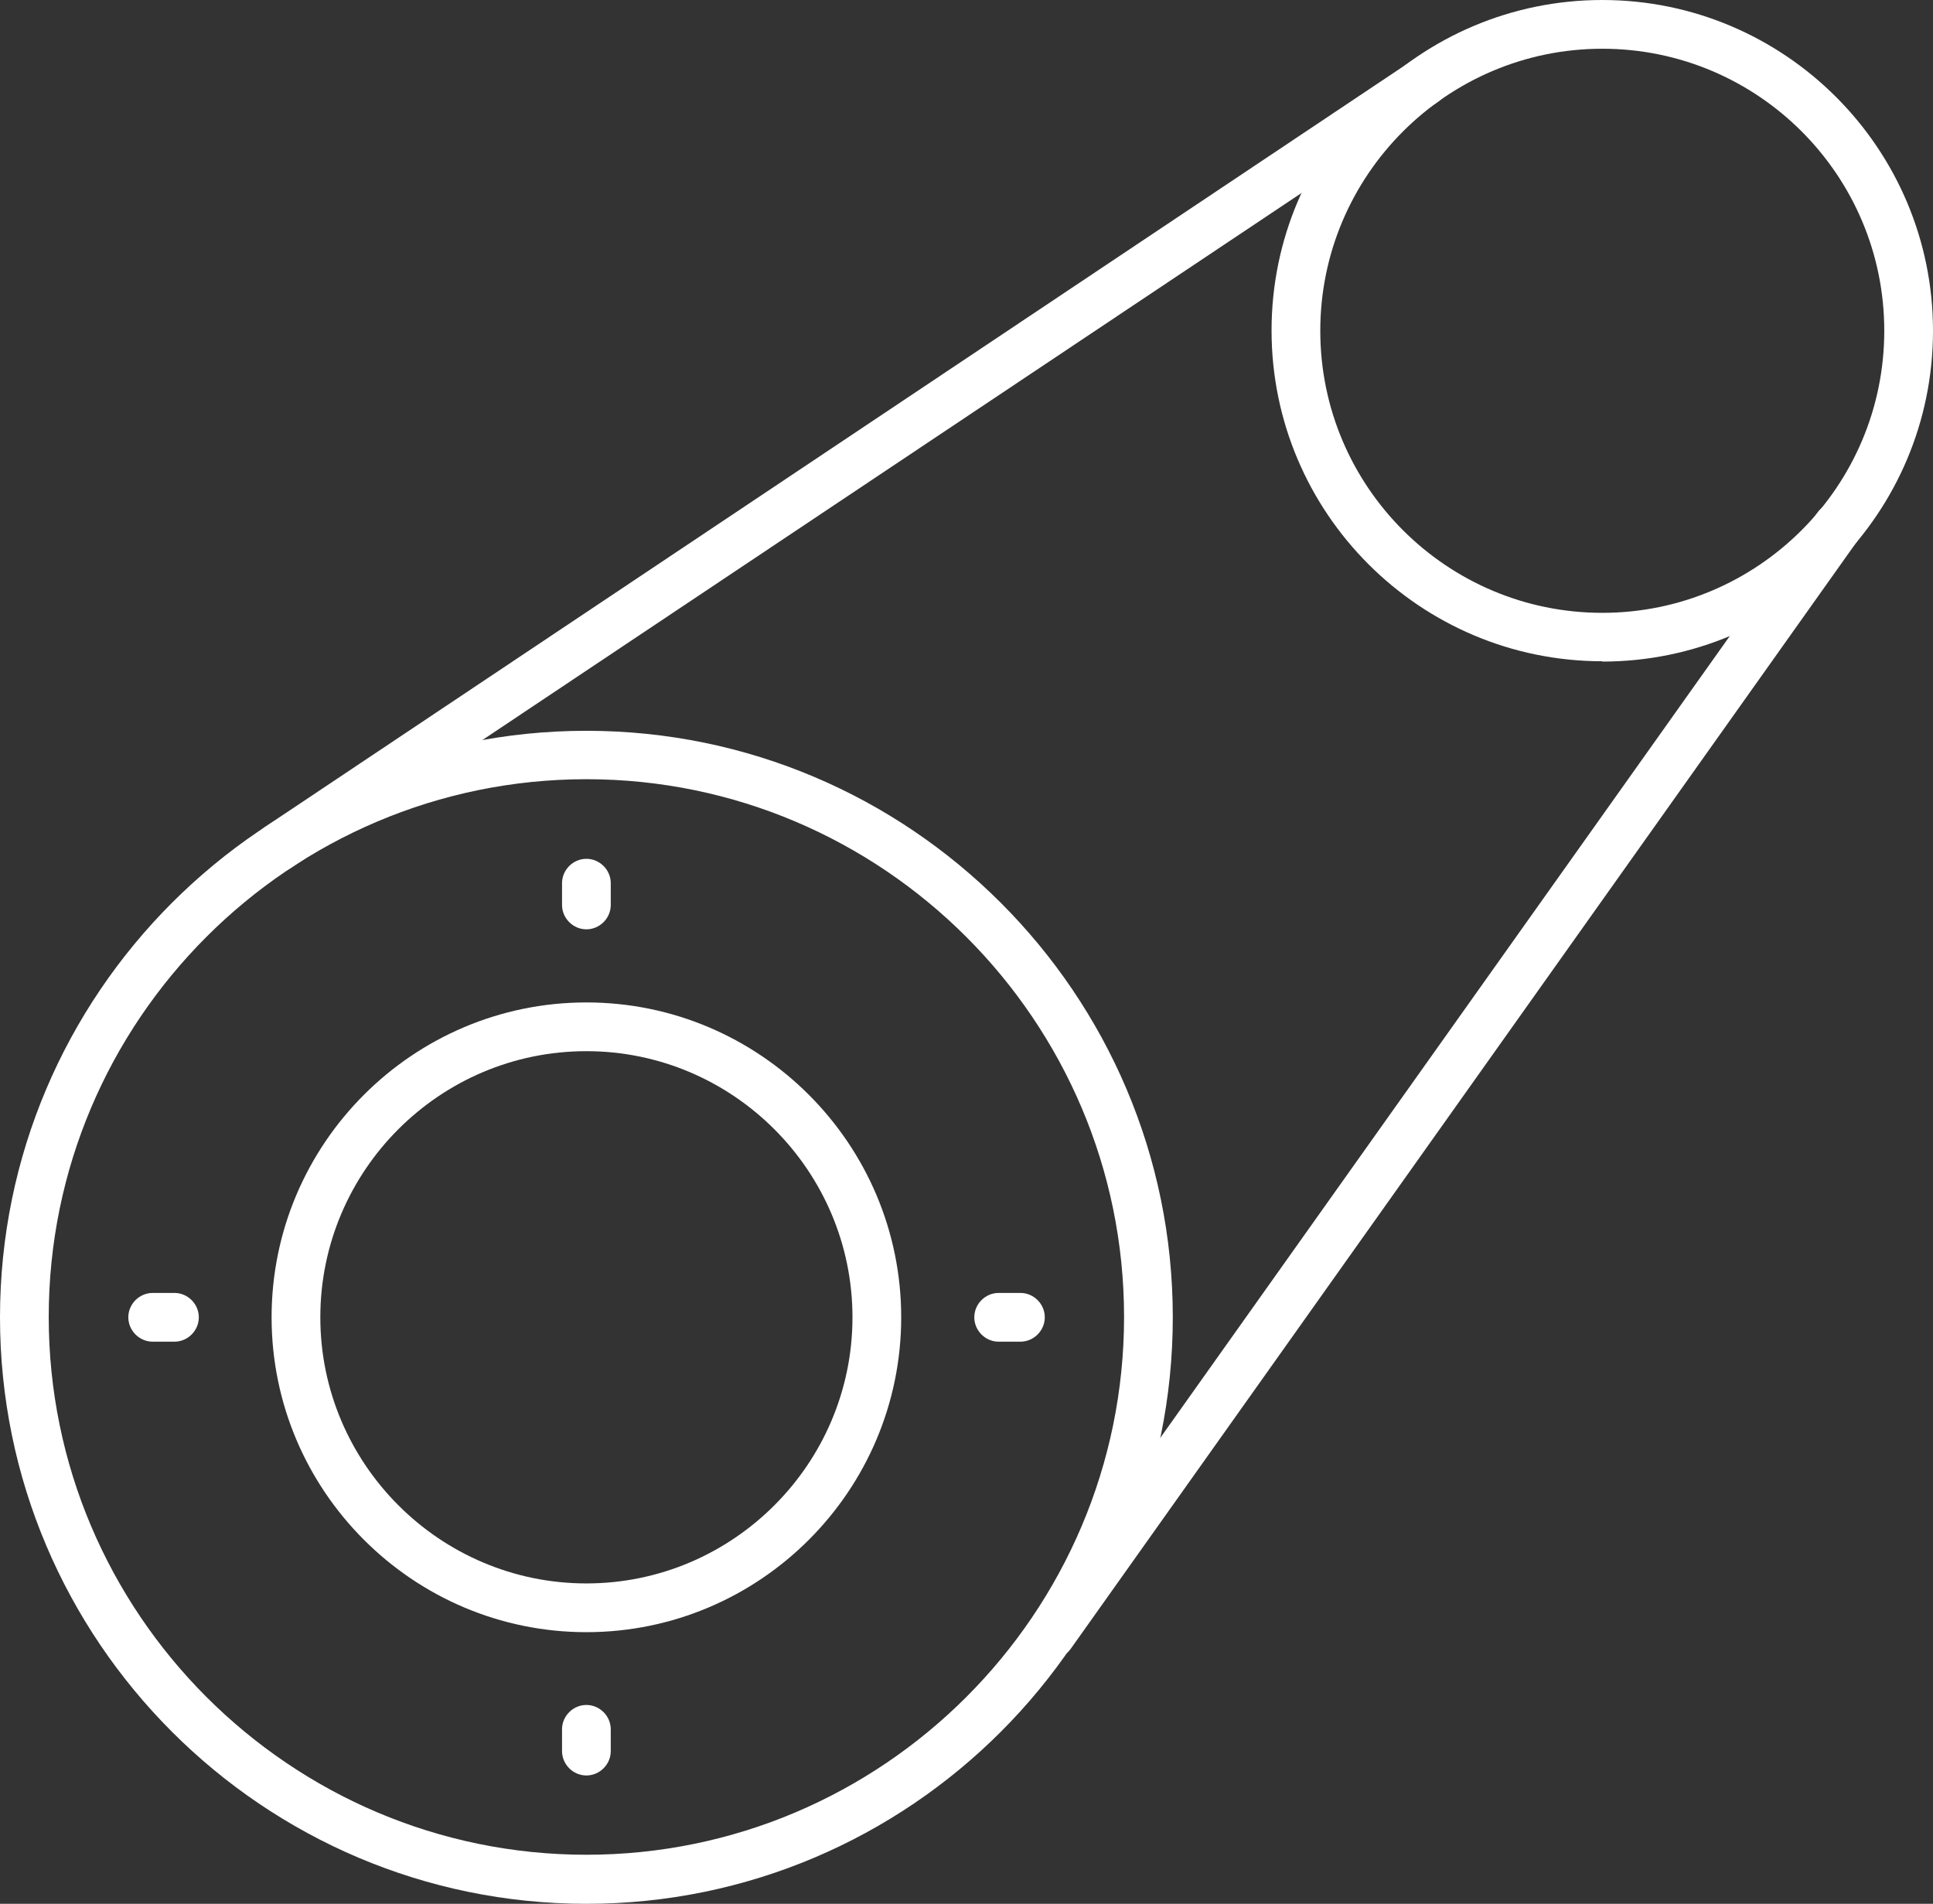 <?xml version="1.0" encoding="UTF-8"?>
<svg id="Layer_1" xmlns="http://www.w3.org/2000/svg" viewBox="0 0 59.5 58.59">
  <rect x="0" y="0" width="59.5" height="58.59" fill="#333333" stroke="none"/>
  <defs>
    <style>
      .cls-1 {
        fill: #fff;
      }
    </style>
  </defs>
  <path class="cls-1" d="M18.05,58.59C8.1,58.59,0,50.49,0,40.54s8.1-18.05,18.05-18.05,18.05,8.1,18.05,18.05-8.1,18.05-18.05,18.05ZM18.05,23.98c-9.13,0-16.55,7.43-16.55,16.55s7.43,16.55,16.55,16.55,16.55-7.43,16.55-16.55-7.43-16.55-16.55-16.55Z"/>
  <path class="cls-1" d="M49.32,20.35c-5.61,0-10.18-4.56-10.18-10.18S43.71,0,49.32,0s10.18,4.56,10.18,10.18-4.56,10.18-10.18,10.18ZM49.32,1.5c-4.78,0-8.68,3.89-8.68,8.68s3.89,8.68,8.68,8.68,8.68-3.89,8.68-8.68-3.89-8.68-8.68-8.68Z"/>
  <path class="cls-1" d="M18.05,50.23c-5.34,0-9.69-4.35-9.69-9.69s4.35-9.69,9.69-9.69,9.69,4.35,9.69,9.69-4.35,9.69-9.69,9.69ZM18.05,32.35c-4.52,0-8.19,3.68-8.19,8.19s3.68,8.19,8.19,8.19,8.19-3.68,8.19-8.19-3.68-8.19-8.19-8.19Z"/>
  <path class="cls-1" d="M32.34,51.05c-.15,0-.3-.04-.43-.14-.34-.24-.42-.71-.18-1.05L55.94,15.78c.24-.34.71-.42,1.05-.18s.42.71.18,1.05l-24.21,34.09c-.15.21-.38.32-.61.32Z"/>
  <path class="cls-1" d="M8.55,26.83c-.24,0-.48-.12-.62-.33-.23-.34-.14-.81.21-1.04L43.41,1.9c.34-.23.81-.14,1.04.21.23.34.14.81-.21,1.04L8.97,26.7c-.13.09-.27.13-.42.13Z"/>
  <path class="cls-1" d="M18.05,28.6c-.41,0-.75-.34-.75-.75v-.67c0-.41.34-.75.75-.75s.75.34.75.75v.67c0,.41-.34.75-.75.75Z"/>
  <path class="cls-1" d="M18.05,54.64c-.41,0-.75-.34-.75-.75v-.67c0-.41.34-.75.75-.75s.75.34.75.75v.67c0,.41-.34.75-.75.75Z"/>
  <path class="cls-1" d="M31.41,41.29h-.67c-.41,0-.75-.34-.75-.75s.34-.75.75-.75h.67c.41,0,.75.34.75.75s-.34.75-.75.75Z"/>
  <path class="cls-1" d="M5.37,41.29h-.67c-.41,0-.75-.34-.75-.75s.34-.75.75-.75h.67c.41,0,.75.34.75.75s-.34.75-.75.75Z"/>
</svg>